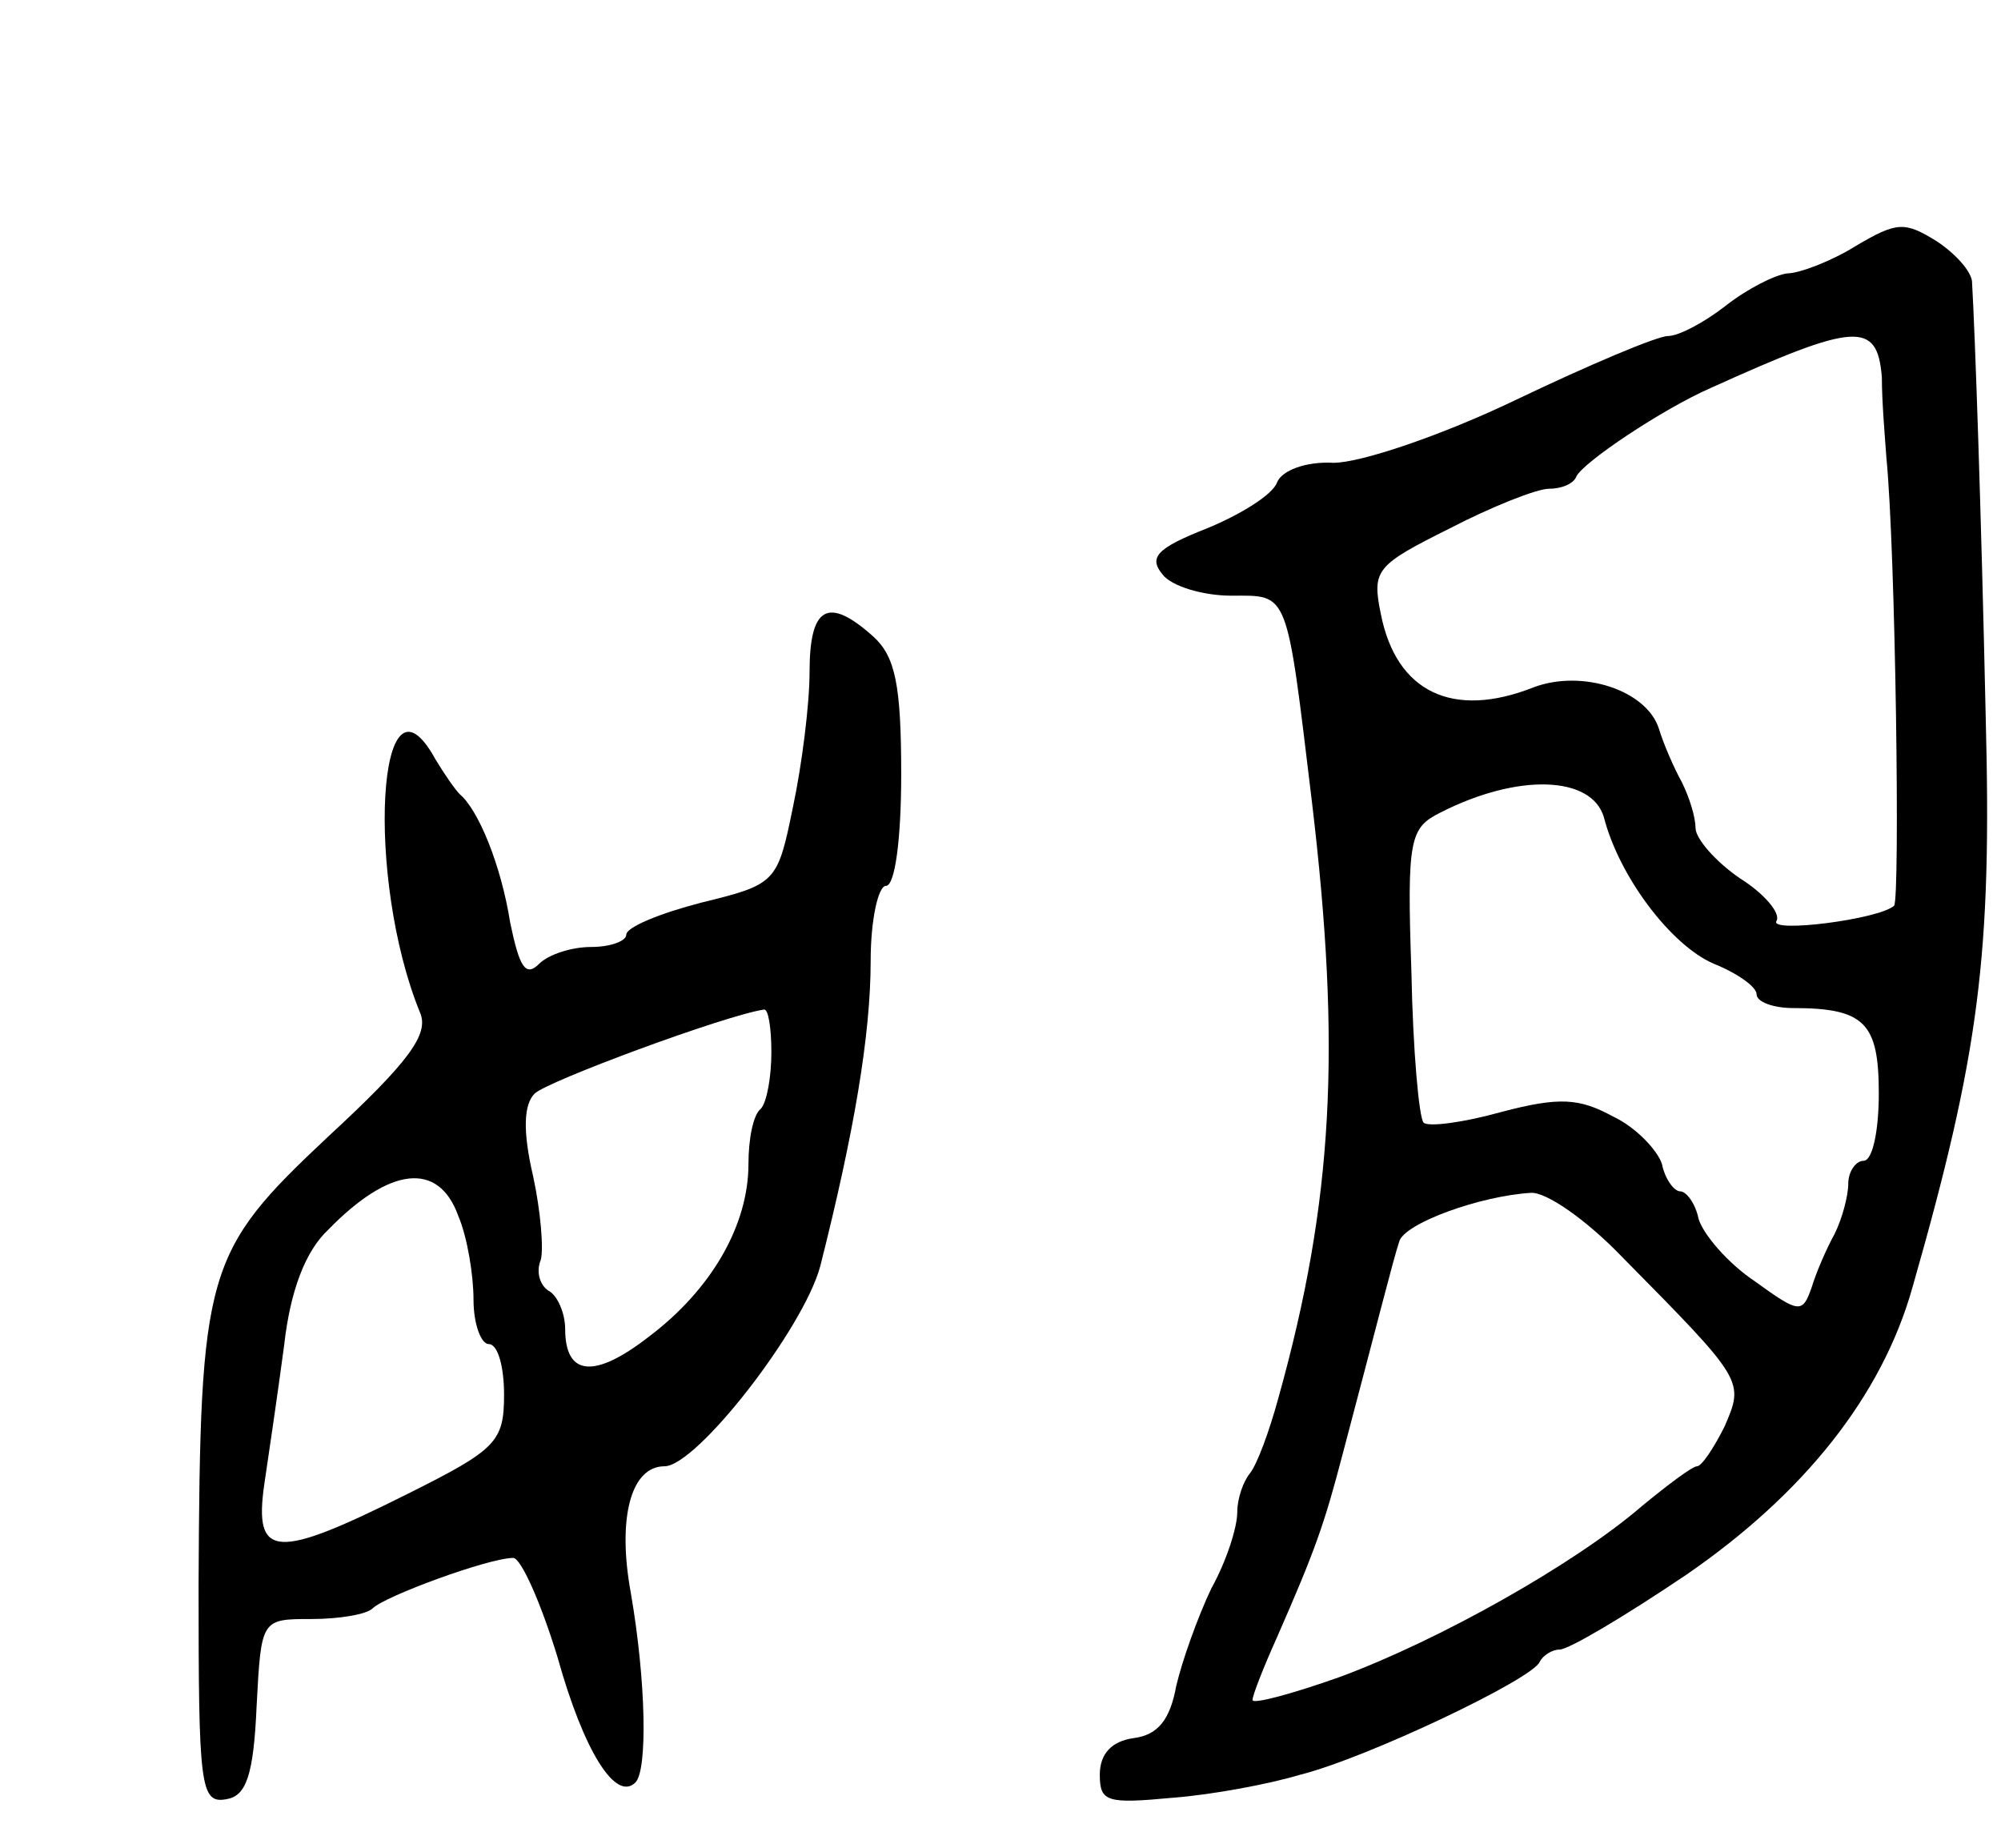 <svg version="1.0" xmlns="http://www.w3.org/2000/svg" width="131" height="121" viewBox="0 0 131 121" ><g transform="translate(0,121) scale(0.1,-0.1)" ><path d="M1215 1049 c-16 -10 -37 -18 -45 -18 -8 -1 -26 -10 -40 -21 -14 -11 -31 -20 -38 -20 -7 0 -52 -19 -100 -42 -48 -23 -101 -41 -119 -41 -18 1 -34 -5 -37 -13 -3 -8 -24 -21 -46 -30 -33 -13 -38 -19 -29 -30 6 -8 27 -14 45 -14 38 0 36 5 53 -136 19 -160 14 -260 -22 -389 -6 -22 -14 -44 -19 -50 -4 -5 -8 -16 -8 -25 0 -10 -7 -32 -17 -50 -9 -19 -19 -47 -23 -64 -4 -22 -12 -32 -28 -34 -14 -2 -22 -10 -22 -24 0 -18 5 -19 48 -15 26 2 63 9 83 15 44 11 153 63 157 74 2 4 8 8 13 8 6 0 43 22 83 49 77 53 128 117 148 188 44 154 52 218 48 373 -3 137 -7 252 -9 286 -1 7 -11 18 -23 26 -21 13 -26 13 -53 -3z m17 -86 c0 -16 2 -39 3 -53 6 -61 9 -289 5 -293 -10 -9 -82 -18 -77 -10 3 5 -8 18 -24 28 -16 11 -29 26 -29 33 0 7 -4 20 -9 30 -5 9 -12 25 -15 35 -8 25 -50 39 -82 27 -53 -21 -90 -3 -100 48 -6 29 -3 32 45 56 27 14 57 26 65 26 8 0 16 3 18 8 4 9 56 44 88 58 95 43 109 44 112 7z m-182 -288 c10 -39 44 -84 72 -96 15 -6 28 -15 28 -20 0 -5 11 -9 24 -9 47 0 56 -10 56 -56 0 -24 -4 -44 -10 -44 -5 0 -10 -7 -10 -15 0 -8 -4 -23 -9 -33 -5 -9 -12 -25 -15 -35 -6 -17 -8 -17 -37 4 -18 12 -34 31 -37 41 -2 10 -8 18 -12 18 -4 0 -10 8 -12 18 -3 9 -17 24 -32 31 -22 12 -35 13 -73 3 -25 -7 -48 -10 -51 -7 -3 3 -7 47 -8 99 -3 87 -1 94 19 104 51 26 99 24 107 -3z m12 -288 c80 -81 80 -81 67 -111 -7 -14 -15 -26 -18 -26 -3 0 -19 -12 -36 -26 -44 -38 -133 -88 -198 -112 -31 -11 -57 -18 -57 -15 0 3 7 21 16 41 25 57 31 74 43 120 22 83 33 127 37 139 3 12 53 30 86 32 10 1 37 -18 60 -42z"/><path d="M530 770 c0 -21 -5 -61 -11 -89 -10 -49 -11 -50 -60 -62 -27 -7 -49 -16 -49 -21 0 -4 -10 -8 -23 -8 -13 0 -28 -5 -34 -11 -9 -9 -13 -2 -19 27 -6 38 -21 74 -33 84 -3 3 -10 13 -16 23 -38 69 -46 -78 -10 -166 6 -14 -7 -32 -60 -81 -81 -76 -84 -87 -85 -294 0 -131 1 -143 18 -140 13 2 18 15 20 61 3 57 3 57 36 57 18 0 36 3 40 7 8 8 76 33 92 33 5 0 18 -29 29 -65 17 -61 38 -95 51 -82 8 8 7 66 -3 124 -9 49 0 83 22 83 21 0 91 90 102 131 22 87 33 151 33 200 0 27 5 49 10 49 6 0 10 31 10 73 0 59 -4 77 -18 90 -30 27 -42 20 -42 -23z m-25 -249 c0 -16 -3 -33 -7 -37 -5 -4 -8 -20 -8 -36 0 -40 -24 -82 -65 -113 -36 -28 -55 -26 -55 5 0 10 -5 22 -11 25 -6 4 -8 13 -5 20 2 7 0 32 -5 55 -7 30 -6 47 1 54 8 8 124 51 150 55 3 1 5 -12 5 -28z m-205 -107 c6 -14 10 -39 10 -55 0 -16 5 -29 10 -29 6 0 10 -15 10 -33 0 -31 -5 -36 -63 -65 -86 -43 -101 -43 -94 6 3 20 9 61 13 91 4 36 14 62 29 76 40 41 72 45 85 9z"/></g></svg> 
